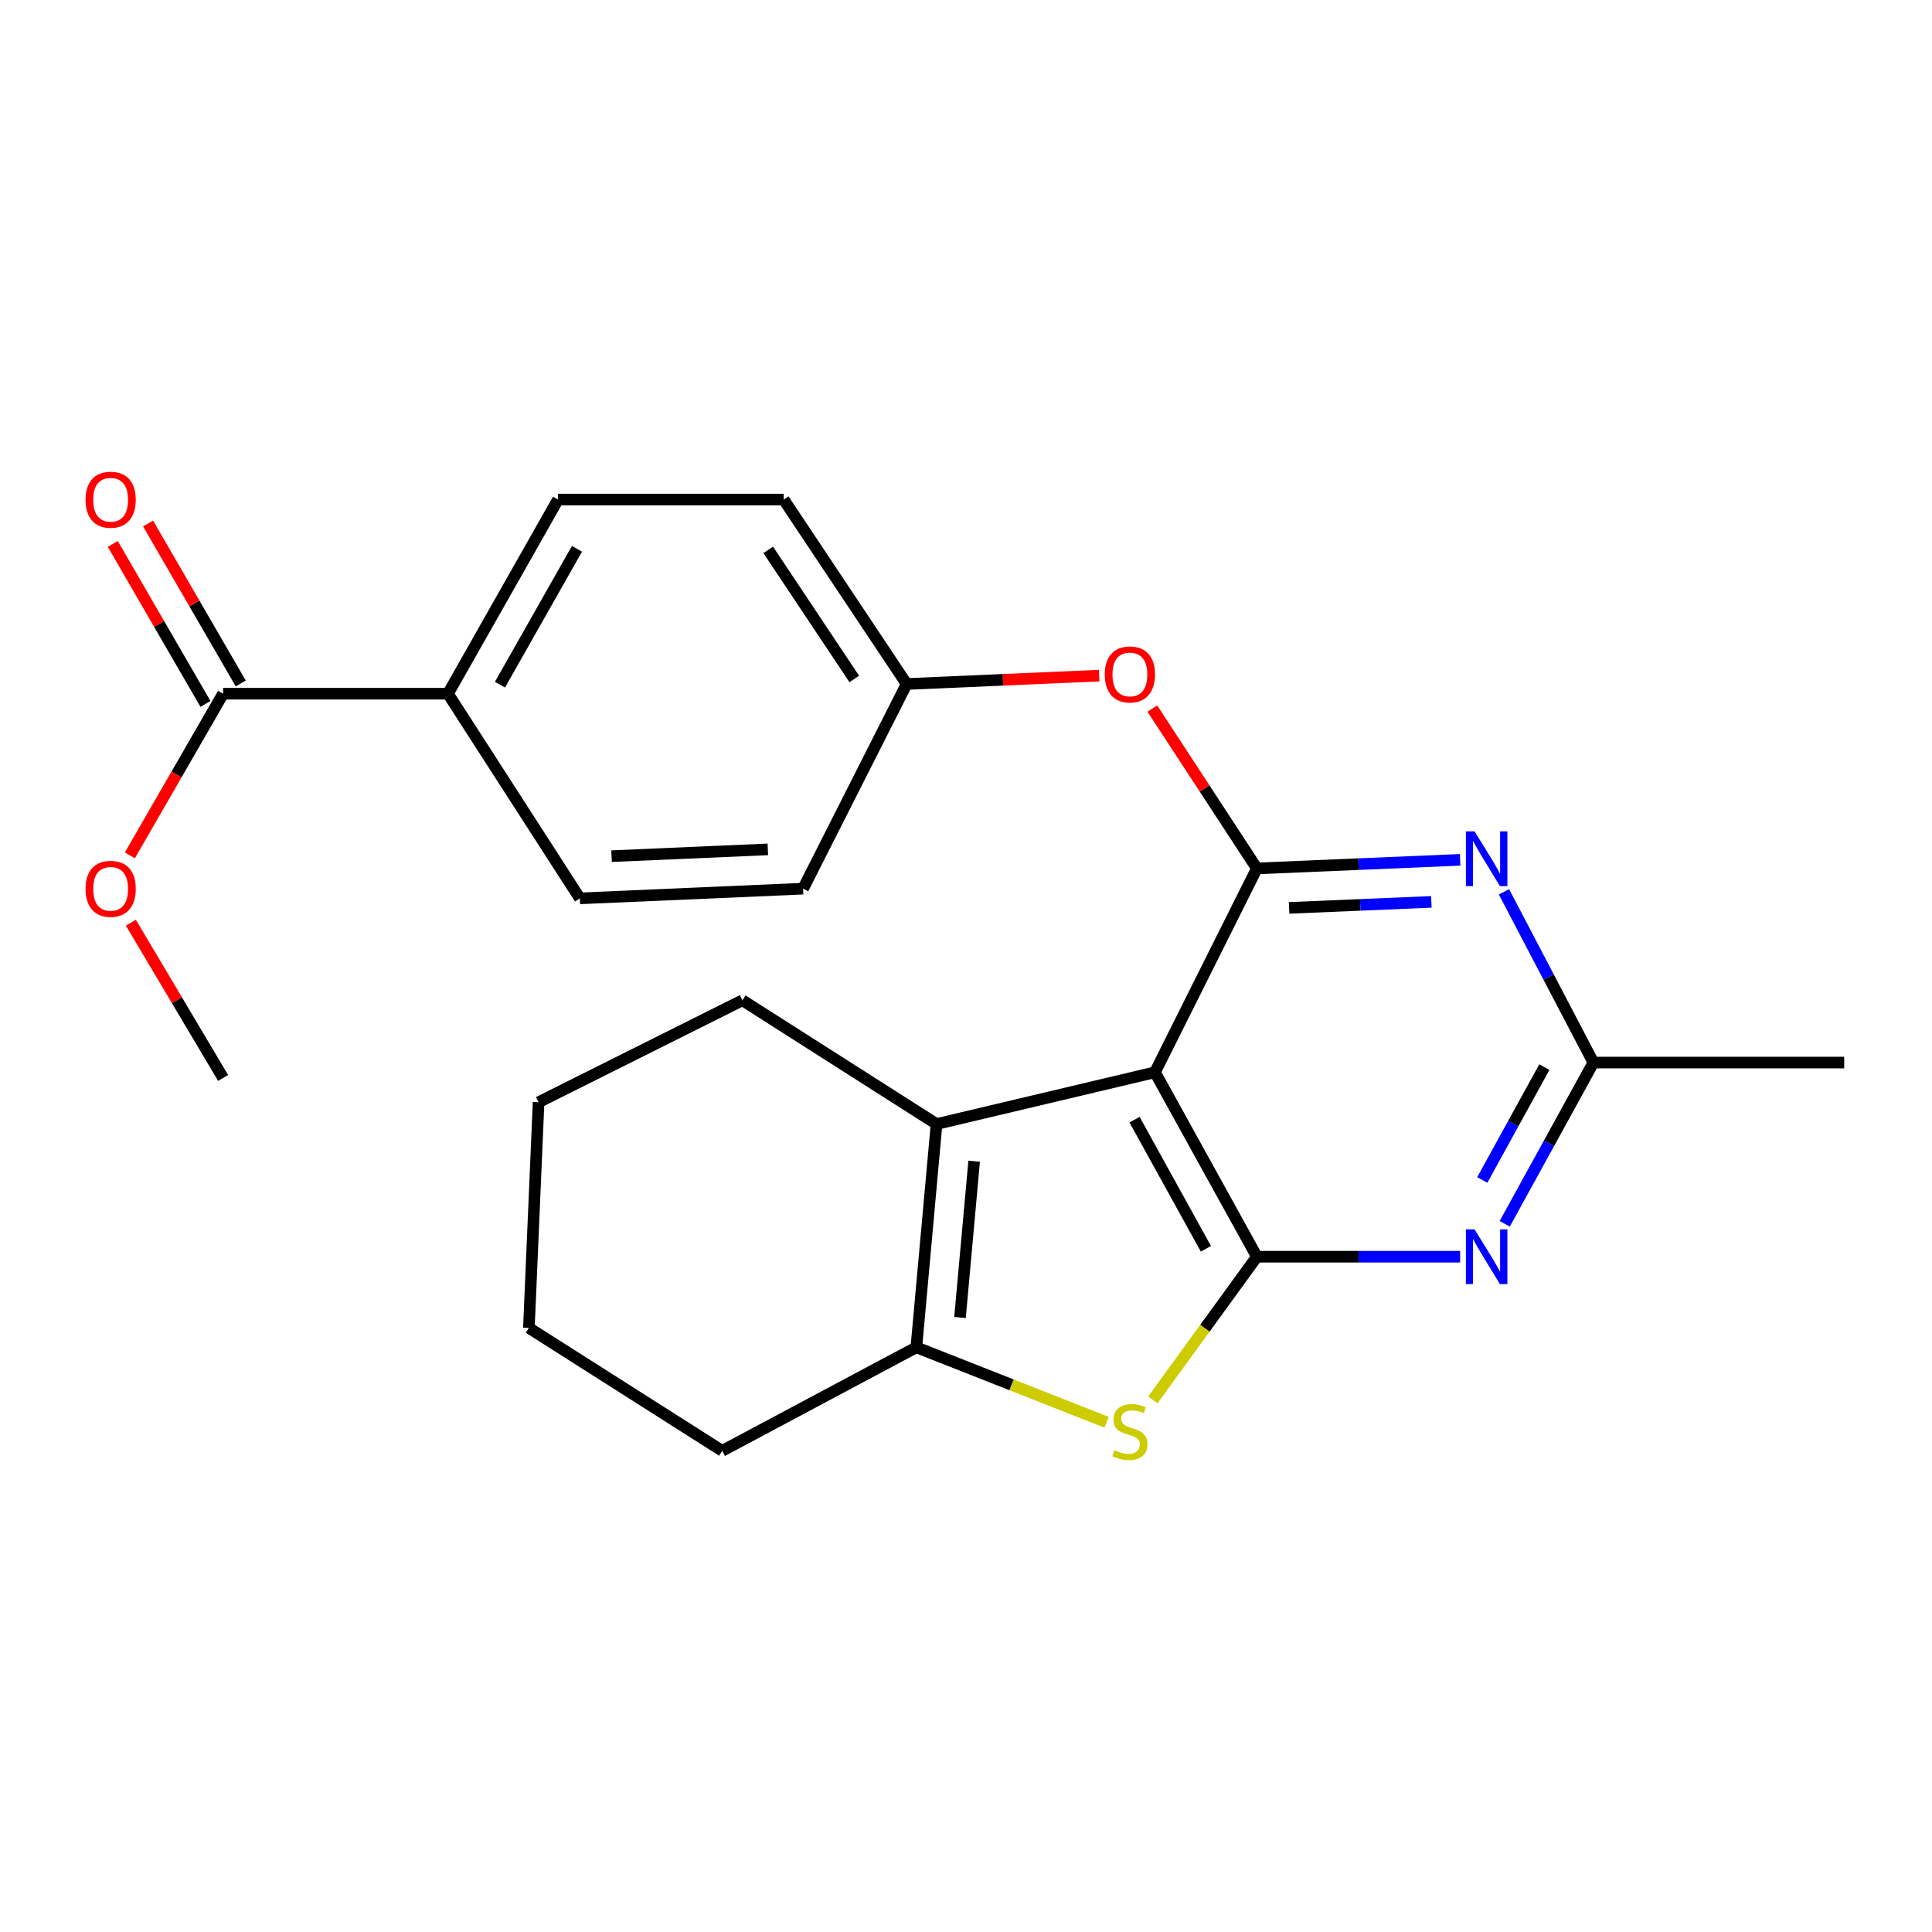 <?xml version='1.0' encoding='iso-8859-1'?>
<svg version='1.1' baseProfile='full'
              xmlns='http://www.w3.org/2000/svg'
                      xmlns:rdkit='http://www.rdkit.org/xml'
                      xmlns:xlink='http://www.w3.org/1999/xlink'
                  xml:space='preserve'
width='1000px' height='1000px' viewBox='0 0 1000 1000'>
<!-- END OF HEADER -->
<rect style='opacity:1.0;fill:#FFFFFF;stroke:none' width='1000' height='1000' x='0' y='0'> </rect>
<path class='bond-0' d='M 597.803,555.011 L 650.559,650.472' style='fill:none;fill-rule:evenodd;stroke:#000000;stroke-width:6px;stroke-linecap:butt;stroke-linejoin:miter;stroke-opacity:1' />
<path class='bond-0' d='M 587.239,579.542 L 624.168,646.365' style='fill:none;fill-rule:evenodd;stroke:#000000;stroke-width:6px;stroke-linecap:butt;stroke-linejoin:miter;stroke-opacity:1' />
<path class='bond-1' d='M 597.803,555.011 L 650.559,449.499' style='fill:none;fill-rule:evenodd;stroke:#000000;stroke-width:6px;stroke-linecap:butt;stroke-linejoin:miter;stroke-opacity:1' />
<path class='bond-3' d='M 597.803,555.011 L 484.761,581.8' style='fill:none;fill-rule:evenodd;stroke:#000000;stroke-width:6px;stroke-linecap:butt;stroke-linejoin:miter;stroke-opacity:1' />
<path class='bond-2' d='M 650.559,650.472 L 623.633,687.522' style='fill:none;fill-rule:evenodd;stroke:#000000;stroke-width:6px;stroke-linecap:butt;stroke-linejoin:miter;stroke-opacity:1' />
<path class='bond-2' d='M 623.633,687.522 L 596.706,724.573' style='fill:none;fill-rule:evenodd;stroke:#CCCC00;stroke-width:6px;stroke-linecap:butt;stroke-linejoin:miter;stroke-opacity:1' />
<path class='bond-4' d='M 650.559,650.472 L 703.162,650.472' style='fill:none;fill-rule:evenodd;stroke:#000000;stroke-width:6px;stroke-linecap:butt;stroke-linejoin:miter;stroke-opacity:1' />
<path class='bond-4' d='M 703.162,650.472 L 755.764,650.472' style='fill:none;fill-rule:evenodd;stroke:#0000FF;stroke-width:6px;stroke-linecap:butt;stroke-linejoin:miter;stroke-opacity:1' />
<path class='bond-5' d='M 650.559,449.499 L 703.16,447.274' style='fill:none;fill-rule:evenodd;stroke:#000000;stroke-width:6px;stroke-linecap:butt;stroke-linejoin:miter;stroke-opacity:1' />
<path class='bond-5' d='M 703.16,447.274 L 755.762,445.048' style='fill:none;fill-rule:evenodd;stroke:#0000FF;stroke-width:6px;stroke-linecap:butt;stroke-linejoin:miter;stroke-opacity:1' />
<path class='bond-5' d='M 667.232,469.925 L 704.053,468.367' style='fill:none;fill-rule:evenodd;stroke:#000000;stroke-width:6px;stroke-linecap:butt;stroke-linejoin:miter;stroke-opacity:1' />
<path class='bond-5' d='M 704.053,468.367 L 740.874,466.809' style='fill:none;fill-rule:evenodd;stroke:#0000FF;stroke-width:6px;stroke-linecap:butt;stroke-linejoin:miter;stroke-opacity:1' />
<path class='bond-9' d='M 650.559,449.499 L 623.504,408.134' style='fill:none;fill-rule:evenodd;stroke:#000000;stroke-width:6px;stroke-linecap:butt;stroke-linejoin:miter;stroke-opacity:1' />
<path class='bond-9' d='M 623.504,408.134 L 596.448,366.769' style='fill:none;fill-rule:evenodd;stroke:#FF0000;stroke-width:6px;stroke-linecap:butt;stroke-linejoin:miter;stroke-opacity:1' />
<path class='bond-24' d='M 572.781,736.166 L 523.54,716.771' style='fill:none;fill-rule:evenodd;stroke:#CCCC00;stroke-width:6px;stroke-linecap:butt;stroke-linejoin:miter;stroke-opacity:1' />
<path class='bond-24' d='M 523.54,716.771 L 474.299,697.375' style='fill:none;fill-rule:evenodd;stroke:#000000;stroke-width:6px;stroke-linecap:butt;stroke-linejoin:miter;stroke-opacity:1' />
<path class='bond-6' d='M 484.761,581.8 L 474.299,697.375' style='fill:none;fill-rule:evenodd;stroke:#000000;stroke-width:6px;stroke-linecap:butt;stroke-linejoin:miter;stroke-opacity:1' />
<path class='bond-6' d='M 504.218,601.04 L 496.894,681.942' style='fill:none;fill-rule:evenodd;stroke:#000000;stroke-width:6px;stroke-linecap:butt;stroke-linejoin:miter;stroke-opacity:1' />
<path class='bond-18' d='M 484.761,581.8 L 384.281,517.749' style='fill:none;fill-rule:evenodd;stroke:#000000;stroke-width:6px;stroke-linecap:butt;stroke-linejoin:miter;stroke-opacity:1' />
<path class='bond-25' d='M 778.841,633.445 L 801.792,591.712' style='fill:none;fill-rule:evenodd;stroke:#0000FF;stroke-width:6px;stroke-linecap:butt;stroke-linejoin:miter;stroke-opacity:1' />
<path class='bond-25' d='M 801.792,591.712 L 824.743,549.98' style='fill:none;fill-rule:evenodd;stroke:#000000;stroke-width:6px;stroke-linecap:butt;stroke-linejoin:miter;stroke-opacity:1' />
<path class='bond-25' d='M 767.228,610.752 L 783.293,581.539' style='fill:none;fill-rule:evenodd;stroke:#0000FF;stroke-width:6px;stroke-linecap:butt;stroke-linejoin:miter;stroke-opacity:1' />
<path class='bond-25' d='M 783.293,581.539 L 799.359,552.326' style='fill:none;fill-rule:evenodd;stroke:#000000;stroke-width:6px;stroke-linecap:butt;stroke-linejoin:miter;stroke-opacity:1' />
<path class='bond-7' d='M 778.454,461.606 L 801.598,505.793' style='fill:none;fill-rule:evenodd;stroke:#0000FF;stroke-width:6px;stroke-linecap:butt;stroke-linejoin:miter;stroke-opacity:1' />
<path class='bond-7' d='M 801.598,505.793 L 824.743,549.98' style='fill:none;fill-rule:evenodd;stroke:#000000;stroke-width:6px;stroke-linecap:butt;stroke-linejoin:miter;stroke-opacity:1' />
<path class='bond-19' d='M 474.299,697.375 L 373.819,750.952' style='fill:none;fill-rule:evenodd;stroke:#000000;stroke-width:6px;stroke-linecap:butt;stroke-linejoin:miter;stroke-opacity:1' />
<path class='bond-20' d='M 824.743,549.98 L 954.545,549.98' style='fill:none;fill-rule:evenodd;stroke:#000000;stroke-width:6px;stroke-linecap:butt;stroke-linejoin:miter;stroke-opacity:1' />
<path class='bond-8' d='M 115.481,359.059 L 231.865,359.059' style='fill:none;fill-rule:evenodd;stroke:#000000;stroke-width:6px;stroke-linecap:butt;stroke-linejoin:miter;stroke-opacity:1' />
<path class='bond-11' d='M 124.615,353.767 L 100.626,312.359' style='fill:none;fill-rule:evenodd;stroke:#000000;stroke-width:6px;stroke-linecap:butt;stroke-linejoin:miter;stroke-opacity:1' />
<path class='bond-11' d='M 100.626,312.359 L 76.637,270.95' style='fill:none;fill-rule:evenodd;stroke:#FF0000;stroke-width:6px;stroke-linecap:butt;stroke-linejoin:miter;stroke-opacity:1' />
<path class='bond-11' d='M 106.347,364.35 L 82.358,322.942' style='fill:none;fill-rule:evenodd;stroke:#000000;stroke-width:6px;stroke-linecap:butt;stroke-linejoin:miter;stroke-opacity:1' />
<path class='bond-11' d='M 82.358,322.942 L 58.369,281.533' style='fill:none;fill-rule:evenodd;stroke:#FF0000;stroke-width:6px;stroke-linecap:butt;stroke-linejoin:miter;stroke-opacity:1' />
<path class='bond-15' d='M 115.481,359.059 L 91.346,400.9' style='fill:none;fill-rule:evenodd;stroke:#000000;stroke-width:6px;stroke-linecap:butt;stroke-linejoin:miter;stroke-opacity:1' />
<path class='bond-15' d='M 91.346,400.9 L 67.211,442.741' style='fill:none;fill-rule:evenodd;stroke:#FF0000;stroke-width:6px;stroke-linecap:butt;stroke-linejoin:miter;stroke-opacity:1' />
<path class='bond-14' d='M 568.939,349.699 L 519.109,351.869' style='fill:none;fill-rule:evenodd;stroke:#FF0000;stroke-width:6px;stroke-linecap:butt;stroke-linejoin:miter;stroke-opacity:1' />
<path class='bond-14' d='M 519.109,351.869 L 469.279,354.039' style='fill:none;fill-rule:evenodd;stroke:#000000;stroke-width:6px;stroke-linecap:butt;stroke-linejoin:miter;stroke-opacity:1' />
<path class='bond-10' d='M 231.865,359.059 L 288.82,258.578' style='fill:none;fill-rule:evenodd;stroke:#000000;stroke-width:6px;stroke-linecap:butt;stroke-linejoin:miter;stroke-opacity:1' />
<path class='bond-10' d='M 258.775,354.397 L 298.643,284.061' style='fill:none;fill-rule:evenodd;stroke:#000000;stroke-width:6px;stroke-linecap:butt;stroke-linejoin:miter;stroke-opacity:1' />
<path class='bond-27' d='M 231.865,359.059 L 300.127,464.993' style='fill:none;fill-rule:evenodd;stroke:#000000;stroke-width:6px;stroke-linecap:butt;stroke-linejoin:miter;stroke-opacity:1' />
<path class='bond-12' d='M 288.82,258.578 L 405.639,258.578' style='fill:none;fill-rule:evenodd;stroke:#000000;stroke-width:6px;stroke-linecap:butt;stroke-linejoin:miter;stroke-opacity:1' />
<path class='bond-13' d='M 300.127,464.993 L 415.679,459.973' style='fill:none;fill-rule:evenodd;stroke:#000000;stroke-width:6px;stroke-linecap:butt;stroke-linejoin:miter;stroke-opacity:1' />
<path class='bond-13' d='M 316.543,443.148 L 397.43,439.634' style='fill:none;fill-rule:evenodd;stroke:#000000;stroke-width:6px;stroke-linecap:butt;stroke-linejoin:miter;stroke-opacity:1' />
<path class='bond-16' d='M 469.279,354.039 L 415.679,459.973' style='fill:none;fill-rule:evenodd;stroke:#000000;stroke-width:6px;stroke-linecap:butt;stroke-linejoin:miter;stroke-opacity:1' />
<path class='bond-17' d='M 469.279,354.039 L 405.639,258.578' style='fill:none;fill-rule:evenodd;stroke:#000000;stroke-width:6px;stroke-linecap:butt;stroke-linejoin:miter;stroke-opacity:1' />
<path class='bond-17' d='M 442.167,351.431 L 397.619,284.608' style='fill:none;fill-rule:evenodd;stroke:#000000;stroke-width:6px;stroke-linecap:butt;stroke-linejoin:miter;stroke-opacity:1' />
<path class='bond-21' d='M 67.733,477.582 L 91.607,517.763' style='fill:none;fill-rule:evenodd;stroke:#FF0000;stroke-width:6px;stroke-linecap:butt;stroke-linejoin:miter;stroke-opacity:1' />
<path class='bond-21' d='M 91.607,517.763 L 115.481,557.944' style='fill:none;fill-rule:evenodd;stroke:#000000;stroke-width:6px;stroke-linecap:butt;stroke-linejoin:miter;stroke-opacity:1' />
<path class='bond-22' d='M 384.281,517.749 L 278.769,570.505' style='fill:none;fill-rule:evenodd;stroke:#000000;stroke-width:6px;stroke-linecap:butt;stroke-linejoin:miter;stroke-opacity:1' />
<path class='bond-26' d='M 373.819,750.952 L 273.749,687.312' style='fill:none;fill-rule:evenodd;stroke:#000000;stroke-width:6px;stroke-linecap:butt;stroke-linejoin:miter;stroke-opacity:1' />
<path class='bond-23' d='M 278.769,570.505 L 273.749,687.312' style='fill:none;fill-rule:evenodd;stroke:#000000;stroke-width:6px;stroke-linecap:butt;stroke-linejoin:miter;stroke-opacity:1' />
<path  class='atom-3' d='M 576.831 750.633
Q 577.151 750.753, 578.471 751.313
Q 579.791 751.873, 581.231 752.233
Q 582.711 752.553, 584.151 752.553
Q 586.831 752.553, 588.391 751.273
Q 589.951 749.953, 589.951 747.673
Q 589.951 746.113, 589.151 745.153
Q 588.391 744.193, 587.191 743.673
Q 585.991 743.153, 583.991 742.553
Q 581.471 741.793, 579.951 741.073
Q 578.471 740.353, 577.391 738.833
Q 576.351 737.313, 576.351 734.753
Q 576.351 731.193, 578.751 728.993
Q 581.191 726.793, 585.991 726.793
Q 589.271 726.793, 592.991 728.353
L 592.071 731.433
Q 588.671 730.033, 586.111 730.033
Q 583.351 730.033, 581.831 731.193
Q 580.311 732.313, 580.351 734.273
Q 580.351 735.793, 581.111 736.713
Q 581.911 737.633, 583.031 738.153
Q 584.191 738.673, 586.111 739.273
Q 588.671 740.073, 590.191 740.873
Q 591.711 741.673, 592.791 743.313
Q 593.911 744.913, 593.911 747.673
Q 593.911 751.593, 591.271 753.713
Q 588.671 755.793, 584.311 755.793
Q 581.791 755.793, 579.871 755.233
Q 577.991 754.713, 575.751 753.793
L 576.831 750.633
' fill='#CCCC00'/>
<path  class='atom-5' d='M 763.217 636.312
L 772.497 651.312
Q 773.417 652.792, 774.897 655.472
Q 776.377 658.152, 776.457 658.312
L 776.457 636.312
L 780.217 636.312
L 780.217 664.632
L 776.337 664.632
L 766.377 648.232
Q 765.217 646.312, 763.977 644.112
Q 762.777 641.912, 762.417 641.232
L 762.417 664.632
L 758.737 664.632
L 758.737 636.312
L 763.217 636.312
' fill='#0000FF'/>
<path  class='atom-6' d='M 763.217 430.308
L 772.497 445.308
Q 773.417 446.788, 774.897 449.468
Q 776.377 452.148, 776.457 452.308
L 776.457 430.308
L 780.217 430.308
L 780.217 458.628
L 776.337 458.628
L 766.377 442.228
Q 765.217 440.308, 763.977 438.108
Q 762.777 435.908, 762.417 435.228
L 762.417 458.628
L 758.737 458.628
L 758.737 430.308
L 763.217 430.308
' fill='#0000FF'/>
<path  class='atom-10' d='M 571.831 349.087
Q 571.831 342.287, 575.191 338.487
Q 578.551 334.687, 584.831 334.687
Q 591.111 334.687, 594.471 338.487
Q 597.831 342.287, 597.831 349.087
Q 597.831 355.967, 594.431 359.887
Q 591.031 363.767, 584.831 363.767
Q 578.591 363.767, 575.191 359.887
Q 571.831 356.007, 571.831 349.087
M 584.831 360.567
Q 589.151 360.567, 591.471 357.687
Q 593.831 354.767, 593.831 349.087
Q 593.831 343.527, 591.471 340.727
Q 589.151 337.887, 584.831 337.887
Q 580.511 337.887, 578.151 340.687
Q 575.831 343.487, 575.831 349.087
Q 575.831 354.807, 578.151 357.687
Q 580.511 360.567, 584.831 360.567
' fill='#FF0000'/>
<path  class='atom-12' d='M 44.271 258.658
Q 44.271 251.858, 47.631 248.058
Q 50.991 244.258, 57.271 244.258
Q 63.551 244.258, 66.911 248.058
Q 70.271 251.858, 70.271 258.658
Q 70.271 265.538, 66.871 269.458
Q 63.471 273.338, 57.271 273.338
Q 51.031 273.338, 47.631 269.458
Q 44.271 265.578, 44.271 258.658
M 57.271 270.138
Q 61.591 270.138, 63.911 267.258
Q 66.271 264.338, 66.271 258.658
Q 66.271 253.098, 63.911 250.298
Q 61.591 247.458, 57.271 247.458
Q 52.951 247.458, 50.591 250.258
Q 48.271 253.058, 48.271 258.658
Q 48.271 264.378, 50.591 267.258
Q 52.951 270.138, 57.271 270.138
' fill='#FF0000'/>
<path  class='atom-16' d='M 44.271 460.053
Q 44.271 453.253, 47.631 449.453
Q 50.991 445.653, 57.271 445.653
Q 63.551 445.653, 66.911 449.453
Q 70.271 453.253, 70.271 460.053
Q 70.271 466.933, 66.871 470.853
Q 63.471 474.733, 57.271 474.733
Q 51.031 474.733, 47.631 470.853
Q 44.271 466.973, 44.271 460.053
M 57.271 471.533
Q 61.591 471.533, 63.911 468.653
Q 66.271 465.733, 66.271 460.053
Q 66.271 454.493, 63.911 451.693
Q 61.591 448.853, 57.271 448.853
Q 52.951 448.853, 50.591 451.653
Q 48.271 454.453, 48.271 460.053
Q 48.271 465.773, 50.591 468.653
Q 52.951 471.533, 57.271 471.533
' fill='#FF0000'/>
</svg>
